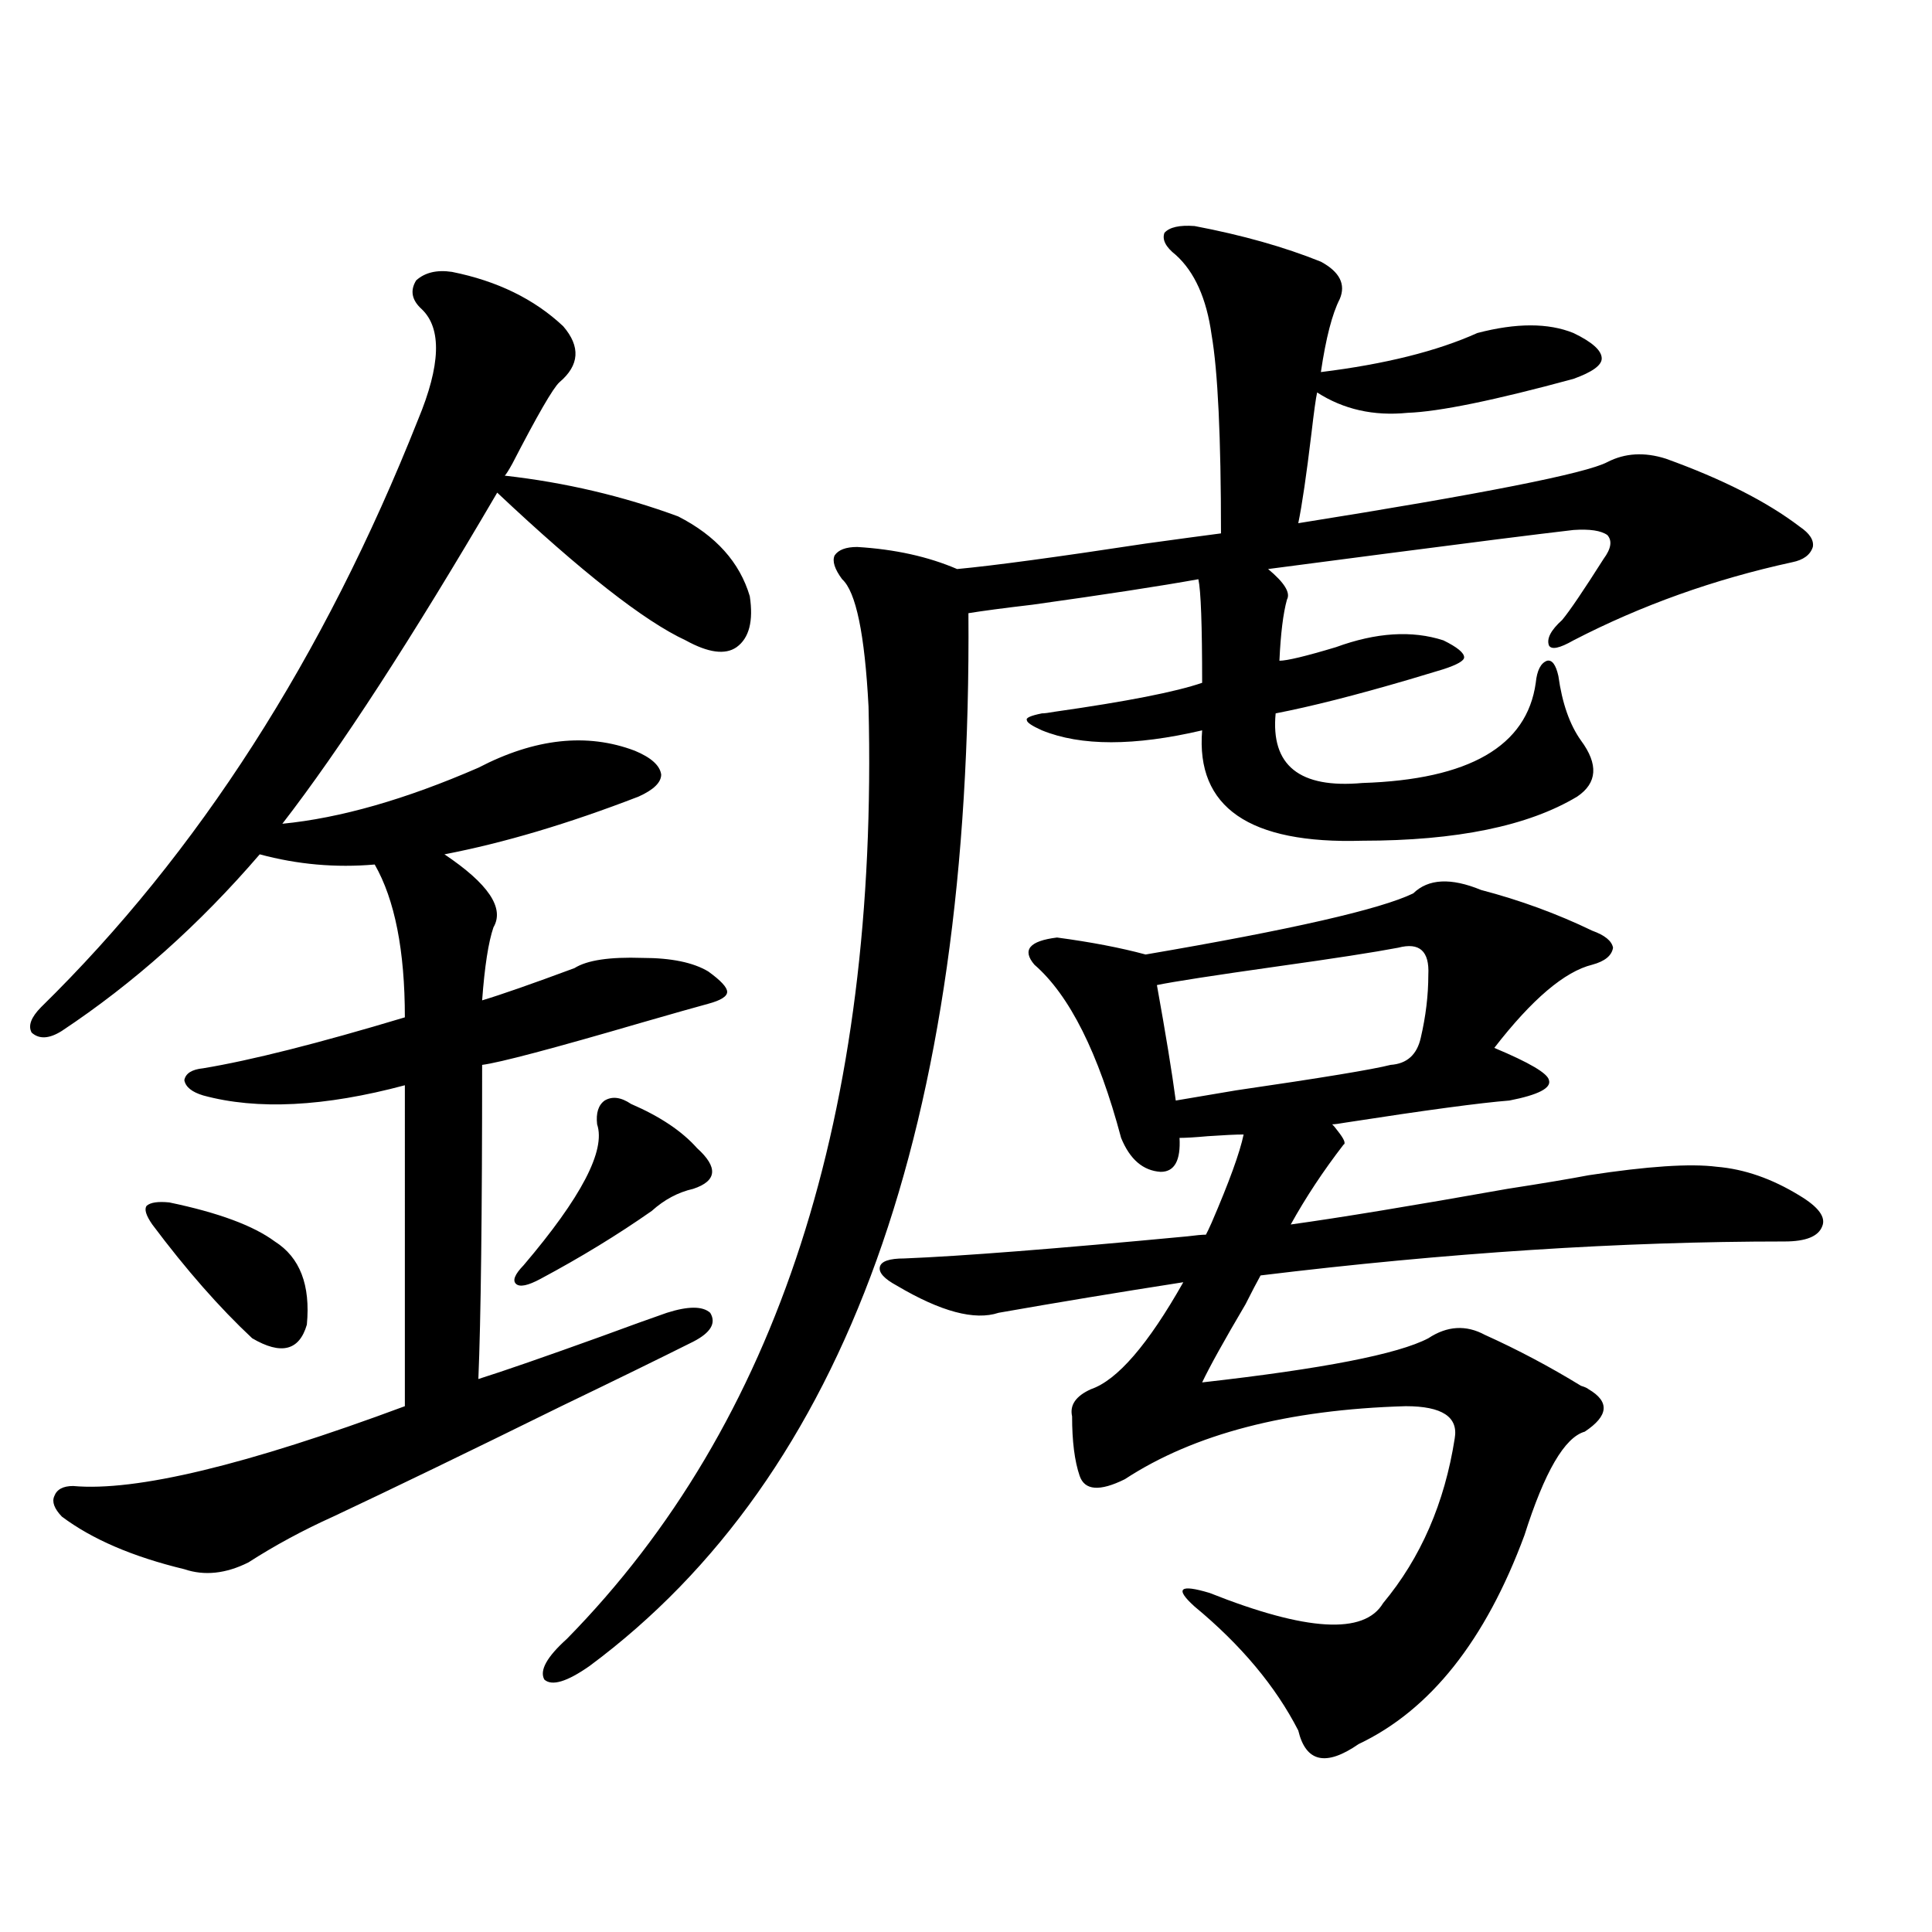 <?xml version="1.0" encoding="utf-8"?>
<!-- Generator: Adobe Illustrator 16.0.0, SVG Export Plug-In . SVG Version: 6.00 Build 0)  -->
<!DOCTYPE svg PUBLIC "-//W3C//DTD SVG 1.1//EN" "http://www.w3.org/Graphics/SVG/1.1/DTD/svg11.dtd">
<svg version="1.1" id="图层_1" xmlns="http://www.w3.org/2000/svg" xmlns:xlink="http://www.w3.org/1999/xlink" x="0px" y="0px"
	 width="1000px" height="1000px" viewBox="0 0 1000 1000" enable-background="new 0 0 1000 1000" xml:space="preserve">
<path d="M233.945,140.73c23.414,4.696,42.591,14.063,57.56,28.125c9.101,10.547,8.445,20.215-1.951,29.004
	c-3.262,2.938-11.387,17.001-24.39,42.188c-1.951,3.516-3.262,5.575-3.902,6.152c31.219,3.516,61.127,10.547,89.754,21.094
	c19.512,9.97,31.859,23.73,37.072,41.309c1.951,12.896-0.335,21.685-6.829,26.367c-5.854,4.106-14.634,2.938-26.341-3.516
	c-21.463-9.956-53.992-35.444-97.559-76.465c-44.236,75.586-81.309,132.715-111.217,171.387
	c29.908-2.925,63.733-12.593,101.461-29.004c29.268-15.229,56.249-18.155,80.974-8.789c8.445,3.516,13.003,7.622,13.658,12.305
	c0,4.106-3.902,7.91-11.707,11.426c-36.432,14.063-69.922,24.032-100.485,29.883c22.759,15.243,31.219,27.837,25.365,37.793
	c-2.606,7.622-4.558,20.215-5.854,37.793c9.756-2.925,25.686-8.487,47.804-16.699c6.494-4.093,18.201-5.851,35.121-5.273
	c14.954,0,26.341,2.349,34.146,7.031c6.494,4.696,9.756,8.212,9.756,10.547c0,2.349-3.262,4.395-9.756,6.152
	c-6.509,1.758-17.896,4.985-34.146,9.668c-46.188,13.485-73.824,20.806-82.925,21.973c0,77.344-0.655,131.548-1.951,162.598
	c13.003-4.093,34.146-11.426,63.413-21.973c14.299-5.273,25.686-9.366,34.146-12.305c11.052-3.516,18.536-3.516,22.438,0
	c3.247,5.273,0.32,10.259-8.78,14.941c-17.561,8.789-40.334,19.927-68.291,33.398c-48.779,24.032-88.138,43.066-118.046,57.129
	c-15.609,7.031-30.243,14.941-43.901,23.73c-11.707,5.864-22.773,7.031-33.17,3.516c-26.676-6.44-47.804-15.519-63.413-27.246
	c-3.902-4.093-5.213-7.608-3.902-10.547c1.296-3.516,4.543-5.273,9.756-5.273c32.515,2.938,89.754-10.835,171.703-41.309V561.727
	c-41.63,11.138-76.431,12.896-104.388,5.273c-5.854-1.758-9.115-4.395-9.756-7.91c0.641-3.516,3.902-5.562,9.756-6.152
	c24.71-4.093,59.511-12.882,104.388-26.367c0-34.565-5.213-60.933-15.609-79.102c-20.167,1.758-39.999,0-59.511-5.273
	c-31.219,36.337-65.364,66.797-102.437,91.406c-6.509,4.106-11.707,4.395-15.609,0.879c-1.951-3.516-0.335-7.91,4.878-13.184
	c81.294-79.679,146.338-181.055,195.117-304.102c11.707-28.125,12.348-47.159,1.951-57.129c-5.213-4.683-6.188-9.668-2.927-14.941
	C219.952,141.032,226.141,139.563,233.945,140.73z M87.607,622.371c25.365,5.273,43.566,12.017,54.633,20.215
	c13.003,8.212,18.536,22.563,16.585,43.066c-3.902,13.485-13.338,15.82-28.292,7.031c-16.92-15.82-34.146-35.444-51.706-58.887
	c-3.262-4.683-4.237-7.91-2.927-9.668C77.852,622.371,81.754,621.794,87.607,622.371z M326.626,571.395
	c14.954,6.454,26.341,14.063,34.146,22.852c11.052,9.97,10.396,17.001-1.951,21.094c-7.805,1.758-14.969,5.575-21.463,11.426
	c-17.561,12.305-36.752,24.032-57.56,35.156c-6.509,3.516-10.731,4.395-12.683,2.637s-0.655-4.972,3.902-9.668
	c29.908-35.156,42.591-59.464,38.048-72.949c-0.655-5.851,0.641-9.956,3.902-12.305C316.87,567.302,321.413,567.879,326.626,571.395
	z M443.696,283.113c19.512,1.181,36.737,4.985,51.706,11.426c18.856-1.758,51.371-6.152,97.559-13.184
	c16.905-2.335,29.908-4.093,39.023-5.273c0-49.796-1.631-84.073-4.878-102.832c-2.606-18.745-8.78-32.52-18.536-41.309
	c-5.213-4.093-7.164-7.91-5.854-11.426c2.592-2.925,7.805-4.093,15.609-3.516c24.71,4.696,46.493,10.849,65.364,18.457
	c9.756,5.273,13.003,11.728,9.756,19.336c-3.902,7.622-7.164,20.215-9.756,37.793c33.17-4.093,60.151-10.835,80.974-20.215
	c20.152-5.273,36.737-5.273,49.755,0c9.756,4.696,14.634,9.091,14.634,13.184c0,3.516-4.878,7.031-14.634,10.547
	c-40.975,11.138-69.602,17.001-85.852,17.578c-17.561,1.758-33.17-1.758-46.828-10.547c-0.655,2.938-1.631,9.97-2.927,21.094
	c-2.606,21.685-4.878,37.216-6.829,46.582c95.607-15.229,148.93-25.776,159.996-31.641c9.101-4.683,19.177-5.273,30.243-1.758
	c29.268,10.547,52.347,22.274,69.267,35.156c5.198,3.516,7.47,7.031,6.829,10.547c-1.311,4.106-4.878,6.743-10.731,7.91
	c-40.334,8.789-78.047,22.274-113.168,40.43c-7.164,4.106-11.387,4.985-12.683,2.637c-1.311-3.516,0.976-7.91,6.829-13.184
	c3.902-4.683,11.052-15.229,21.463-31.641c3.902-5.273,4.543-9.366,1.951-12.305c-3.262-2.335-9.115-3.214-17.561-2.637
	c-20.167,2.349-52.682,6.454-97.559,12.305c-26.676,3.516-46.828,6.152-60.486,7.91c8.445,7.031,11.707,12.305,9.756,15.82
	c-1.951,7.031-3.262,17.578-3.902,31.641c3.902,0,13.658-2.335,29.268-7.031c20.808-7.608,39.344-8.789,55.608-3.516
	c7.149,3.516,10.731,6.454,10.731,8.789c0,1.758-3.582,3.817-10.731,6.152c-3.902,1.181-9.756,2.938-17.561,5.273
	c-27.972,8.212-51.065,14.063-69.267,17.578c-2.606,26.958,12.348,38.974,44.877,36.035c55.273-1.758,85.196-19.034,89.754-51.855
	c0.641-6.44,2.592-10.245,5.854-11.426c2.592-0.577,4.543,2.06,5.854,7.91c1.951,14.063,5.854,25.2,11.707,33.398
	c9.101,12.305,8.445,21.973-1.951,29.004c-25.365,15.243-62.438,22.852-111.217,22.852c-58.535,1.758-86.187-17.276-82.925-57.129
	c-35.121,8.212-62.772,8.212-82.925,0c-5.213-2.335-7.805-4.093-7.805-5.273c-0.655-1.167,1.951-2.335,7.805-3.516
	c1.296,0,3.567-0.288,6.829-0.879c37.072-5.273,62.438-10.245,76.096-14.941c0-29.883-0.655-47.749-1.951-53.613
	c-19.512,3.516-48.139,7.91-85.852,13.184c-14.969,1.758-26.021,3.228-33.17,4.395c1.951,264.853-63.413,446.484-196.093,544.922
	c-11.707,8.198-19.512,10.547-23.414,7.031c-2.606-4.696,1.296-11.728,11.707-21.094C402.722,736.931,454.748,576.091,449.55,365.73
	c-1.951-37.491-6.509-59.464-13.658-65.918c-3.902-5.273-5.213-9.366-3.902-12.305C433.94,284.583,437.843,283.113,443.696,283.113z
	 M822.224,608.309c30.563-4.683,52.682-6.152,66.34-4.395c14.299,1.181,28.612,6.152,42.926,14.941
	c9.756,5.864,13.658,11.138,11.707,15.82c-1.951,5.273-8.46,7.91-19.512,7.91c-84.556,0-174.965,5.864-271.213,17.578
	c-1.951,3.516-4.558,8.501-7.805,14.941c-11.066,18.759-18.536,32.231-22.438,40.43c62.438-7.031,101.461-14.64,117.07-22.852
	c9.756-6.44,19.512-7.031,29.268-1.758c16.905,7.622,33.49,16.411,49.755,26.367c1.951,0.591,3.247,1.181,3.902,1.758
	c11.052,6.454,10.396,13.774-1.951,21.973c-10.411,2.938-20.822,20.806-31.219,53.613c-20.167,54.492-48.779,90.527-85.852,108.105
	c-16.92,11.714-27.316,9.366-31.219-7.031c-11.707-22.852-29.603-44.247-53.657-64.16c-5.213-4.696-7.164-7.622-5.854-8.789
	c1.296-1.181,5.854-0.591,13.658,1.758c50.075,19.913,79.998,21.671,89.754,5.273c19.512-23.429,31.859-51.855,37.072-85.254
	c1.951-11.124-6.509-16.699-25.365-16.699c-61.142,1.758-109.601,14.364-145.362,37.793c-13.018,6.454-20.822,5.864-23.414-1.758
	c-2.606-7.608-3.902-17.866-3.902-30.762c-1.311-5.851,1.951-10.547,9.756-14.063c13.658-4.683,29.588-23.14,47.804-55.371
	c-33.825,5.273-65.699,10.547-95.607,15.82c-12.362,4.106-29.923-0.577-52.682-14.063c-6.509-3.516-9.436-6.729-8.78-9.668
	c0.641-2.925,4.878-4.395,12.683-4.395c29.268-1.167,78.047-4.972,146.338-11.426c4.543-0.577,7.805-0.879,9.756-0.879
	c0.641-1.167,1.616-3.214,2.927-6.152c9.101-21.094,14.634-36.323,16.585-45.703c-3.902,0-10.091,0.302-18.536,0.879
	c-6.509,0.591-11.387,0.879-14.634,0.879c0.641,11.728-2.606,17.578-9.756,17.578c-9.115-0.577-15.944-6.44-20.487-17.578
	c-11.707-43.945-26.676-73.828-44.877-89.648c-6.509-7.608-2.606-12.305,11.707-14.063c17.561,2.349,32.835,5.273,45.853,8.789
	c75.44-12.882,121.613-23.429,138.533-31.641c7.805-7.608,19.512-8.198,35.121-1.758c20.152,5.273,39.344,12.305,57.56,21.094
	c6.494,2.349,10.076,5.273,10.731,8.789c-0.655,4.106-4.237,7.031-10.731,8.789c-14.313,3.516-31.219,17.88-50.73,43.066
	c18.201,7.622,27.637,13.184,28.292,16.699c1.296,4.106-5.533,7.622-20.487,10.547c-14.969,1.181-43.261,4.985-84.876,11.426
	c-3.262,0.591-5.533,0.879-6.829,0.879c0.641,0.591,1.616,1.758,2.927,3.516c3.247,4.106,4.223,6.454,2.927,7.031
	c-10.411,13.485-19.512,27.246-27.316,41.309c25.365-3.516,62.758-9.668,112.192-18.457
	C799.13,612.415,813.108,610.066,822.224,608.309z M723.689,490.535c-12.362,2.349-33.17,5.575-62.438,9.668
	c-33.17,4.696-53.992,7.91-62.438,9.668c4.543,25.2,7.805,45.126,9.756,59.766c3.247-0.577,13.658-2.335,31.219-5.273
	c44.222-6.44,70.883-10.835,79.998-13.184c8.445-0.577,13.658-5.273,15.609-14.063c2.592-11.124,3.902-21.973,3.902-32.52
	C739.939,492.293,734.741,487.61,723.689,490.535z"/>
</svg>
